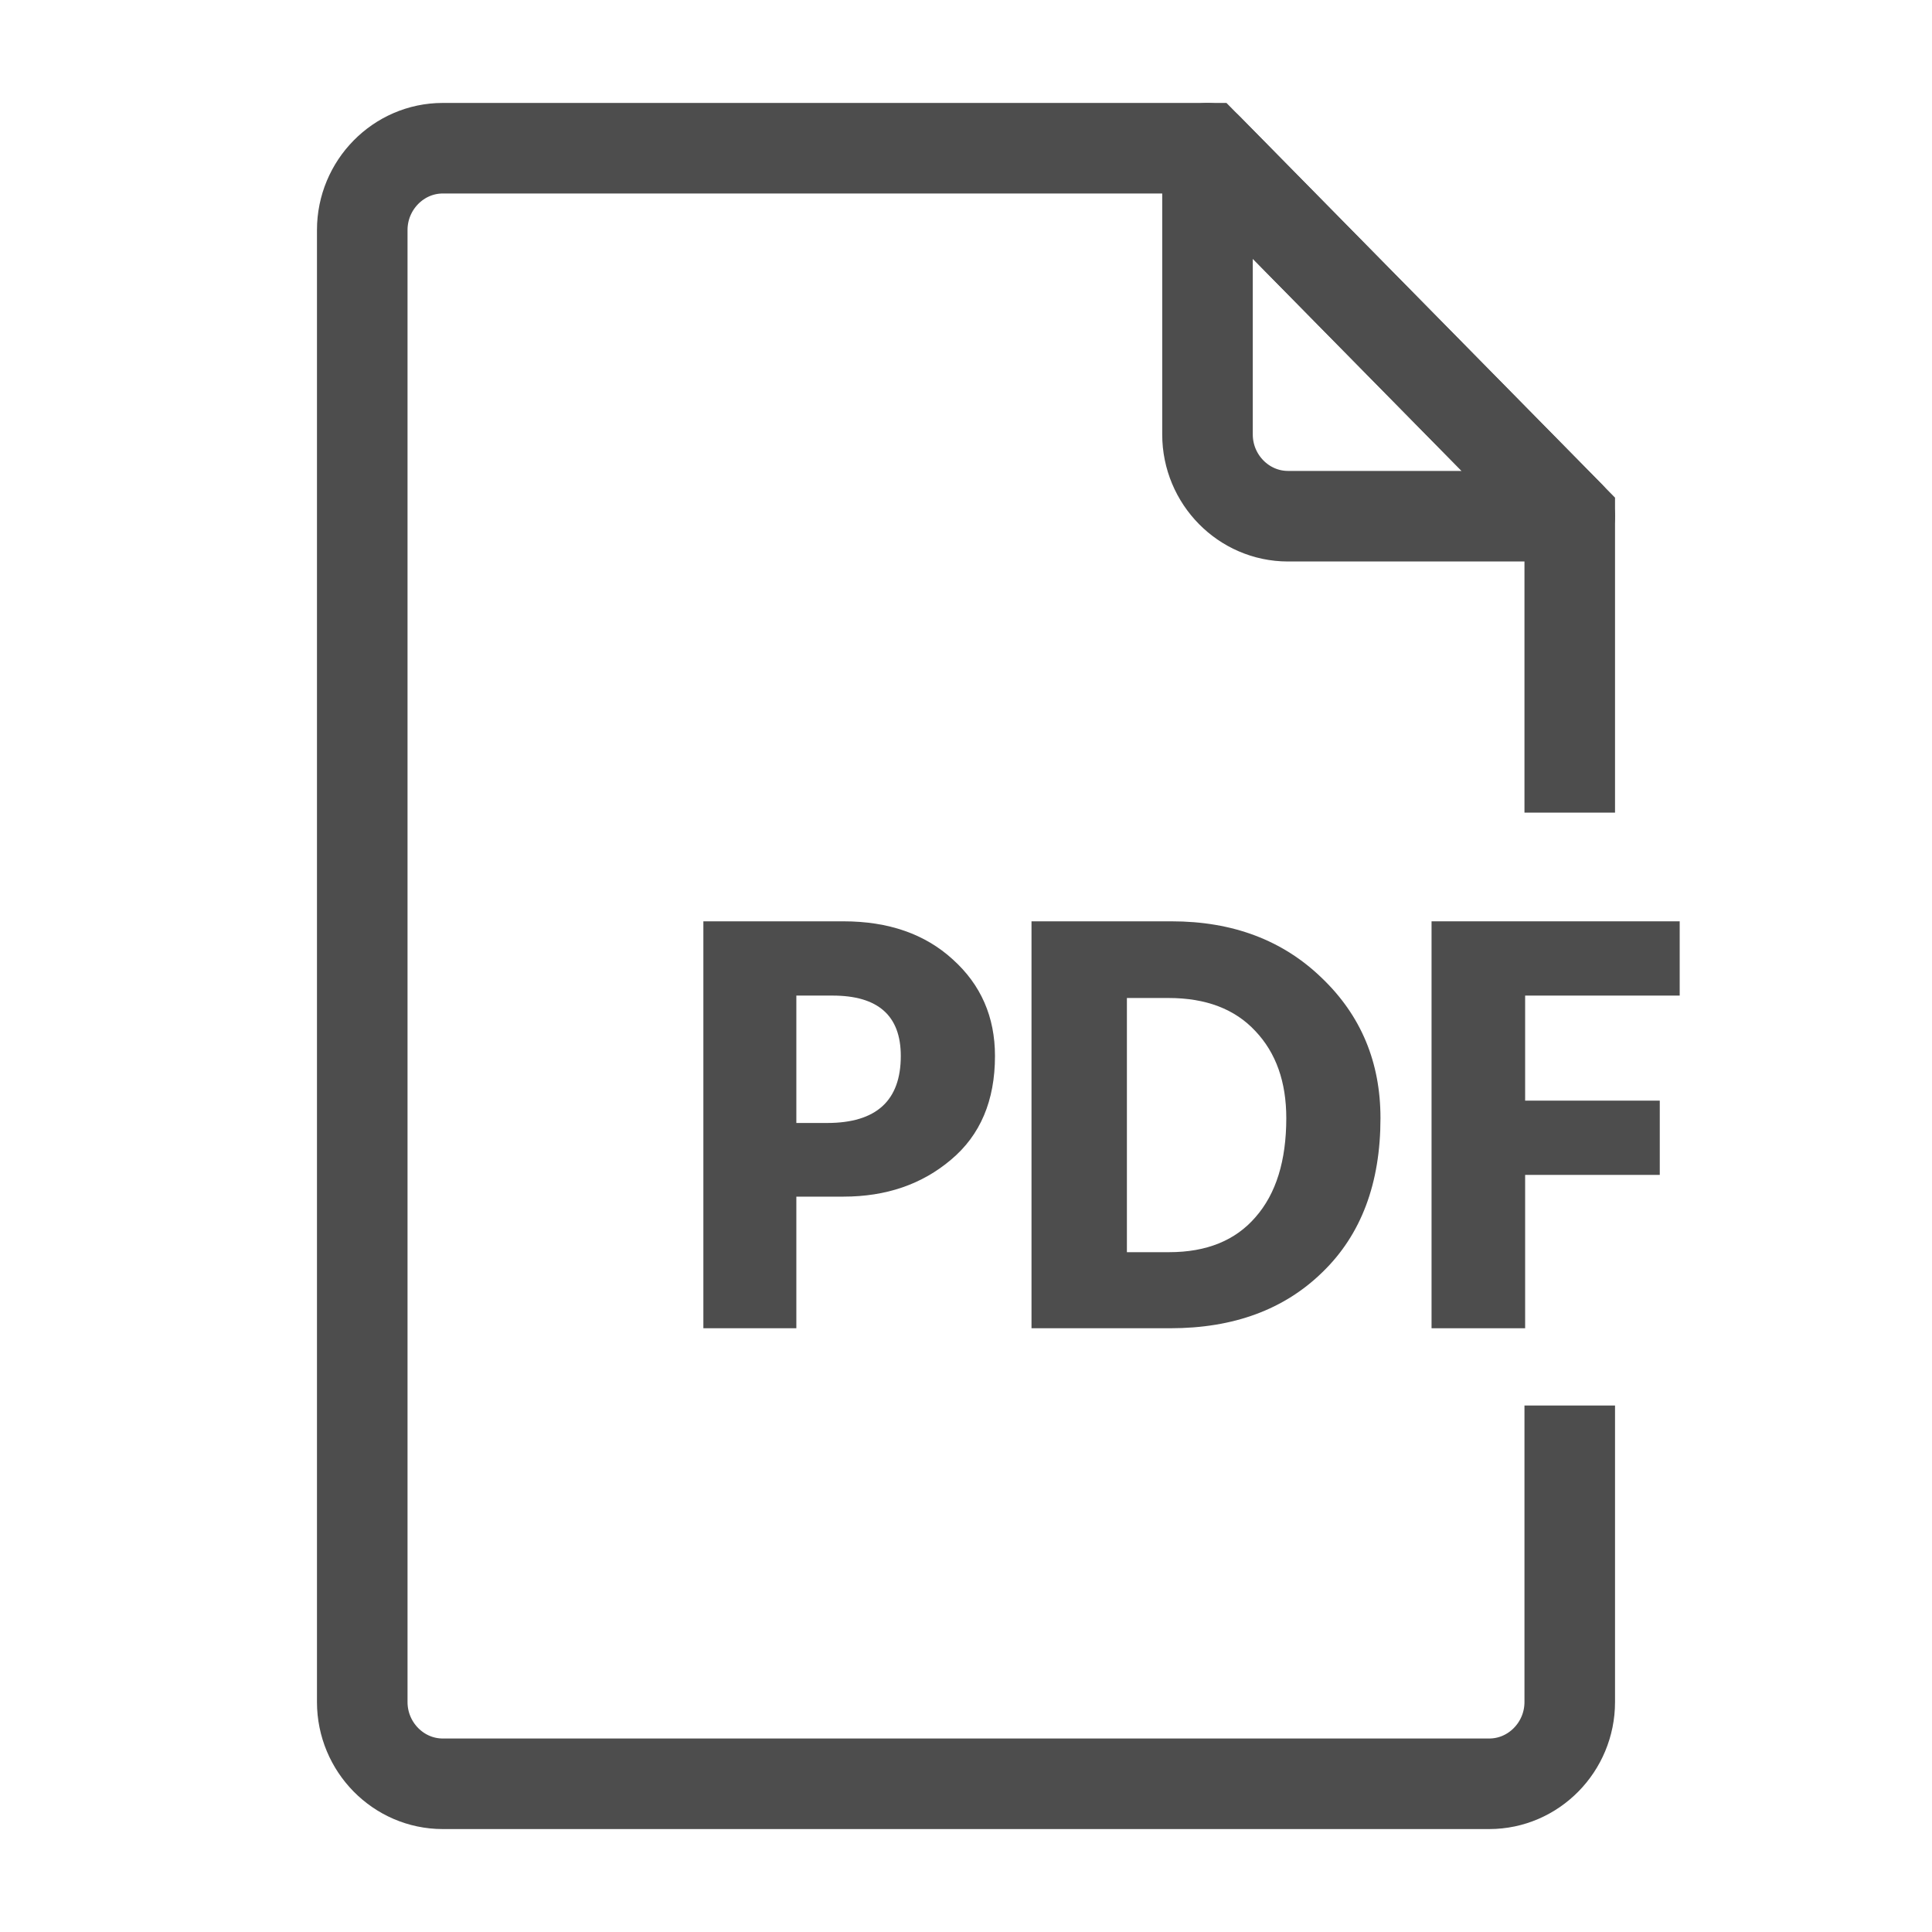 <svg width="32" height="32" viewBox="0 0 32 32" fill="none" xmlns="http://www.w3.org/2000/svg">
<path d="M26 13.46V8.55L20 2.455H7.333C6.6 2.455 6 3.065 6 3.81V28.191C6 28.936 6.6 29.545 7.333 29.545H24.667C25.4 29.545 26 28.936 26 28.191V23.28" stroke="#4D4D4D" stroke-width="1.5" stroke-miterlimit="10"/>
<path d="M26 8.55L20 2.455V7.196C20 7.941 20.6 8.55 21.333 8.55H26Z" stroke="#4D4D4D" stroke-width="1.5" stroke-miterlimit="10" stroke-linejoin="round"/>
<path d="M13.19 18.6H13.7C14.514 18.6 14.92 18.23 14.92 17.49C14.92 16.823 14.544 16.49 13.79 16.49H13.19V18.6ZM11.65 15.26H13.97C14.717 15.26 15.32 15.47 15.78 15.89C16.247 16.31 16.48 16.843 16.48 17.49C16.48 18.23 16.237 18.803 15.75 19.21C15.27 19.616 14.677 19.82 13.97 19.82H13.19V22H11.65V15.26Z" fill="#4D4D4D"/>
<path d="M18.665 20.74H19.365C19.985 20.74 20.462 20.546 20.795 20.16C21.135 19.773 21.305 19.226 21.305 18.52C21.305 17.92 21.135 17.44 20.795 17.08C20.455 16.713 19.975 16.53 19.355 16.53H18.665V20.74ZM17.085 15.26H19.405C20.419 15.26 21.248 15.573 21.895 16.2C22.542 16.82 22.865 17.593 22.865 18.52C22.865 19.6 22.545 20.45 21.905 21.07C21.272 21.69 20.432 22 19.385 22H17.085V15.26Z" fill="#4D4D4D"/>
<path d="M27.821 16.49H25.261V18.23H27.491V19.46H25.261V22H23.711V15.26H27.821V16.49Z" fill="#4D4D4D"/>
</svg>
